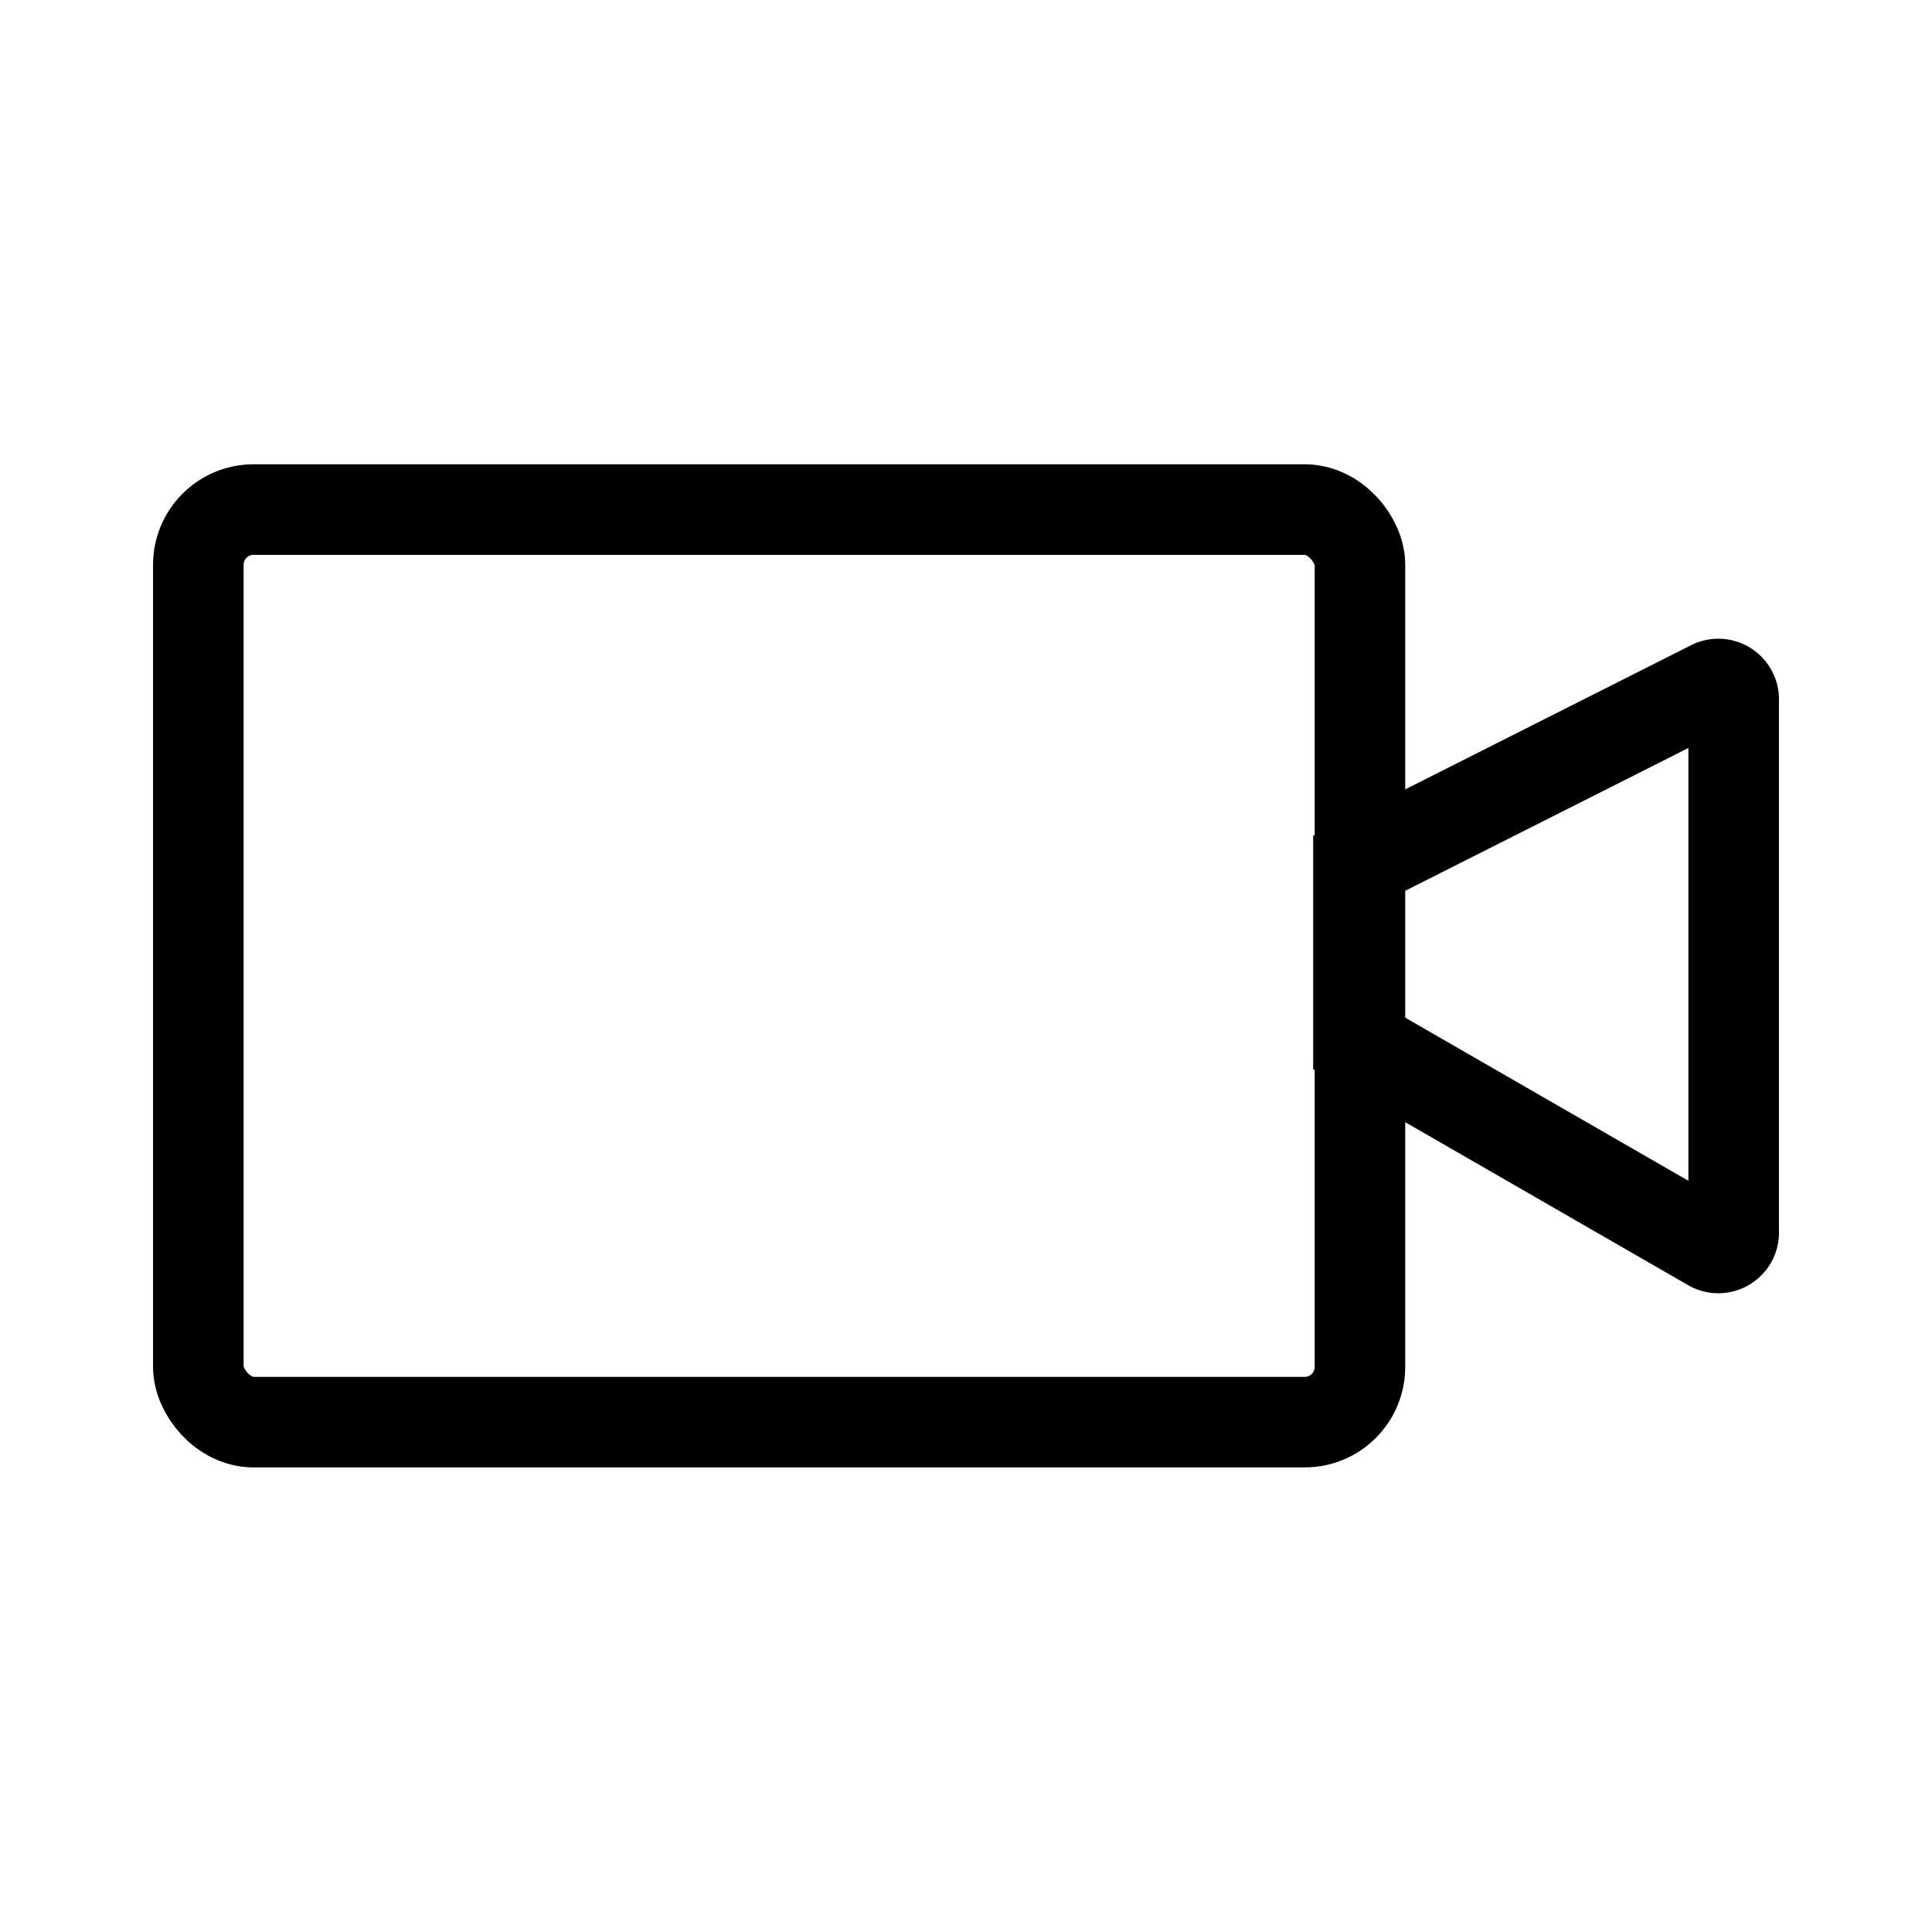 <?xml version="1.0" encoding="utf-8"?><!-- Uploaded to: SVG Repo, www.svgrepo.com, Generator: SVG Repo Mixer Tools -->
<svg width="800px" height="800px" viewBox="0 0 64 64" xmlns="http://www.w3.org/2000/svg" stroke-width="3" stroke="#000000" fill="none"><rect x="6.57" y="16.88" width="38.48" height="30.23" rx="1.83"/><path d="M56.7,41.29,45,34.55V28.61L56.72,22.7a.51.51,0,0,1,.71.51V40.79A.51.51,0,0,1,56.7,41.29Z"/></svg>